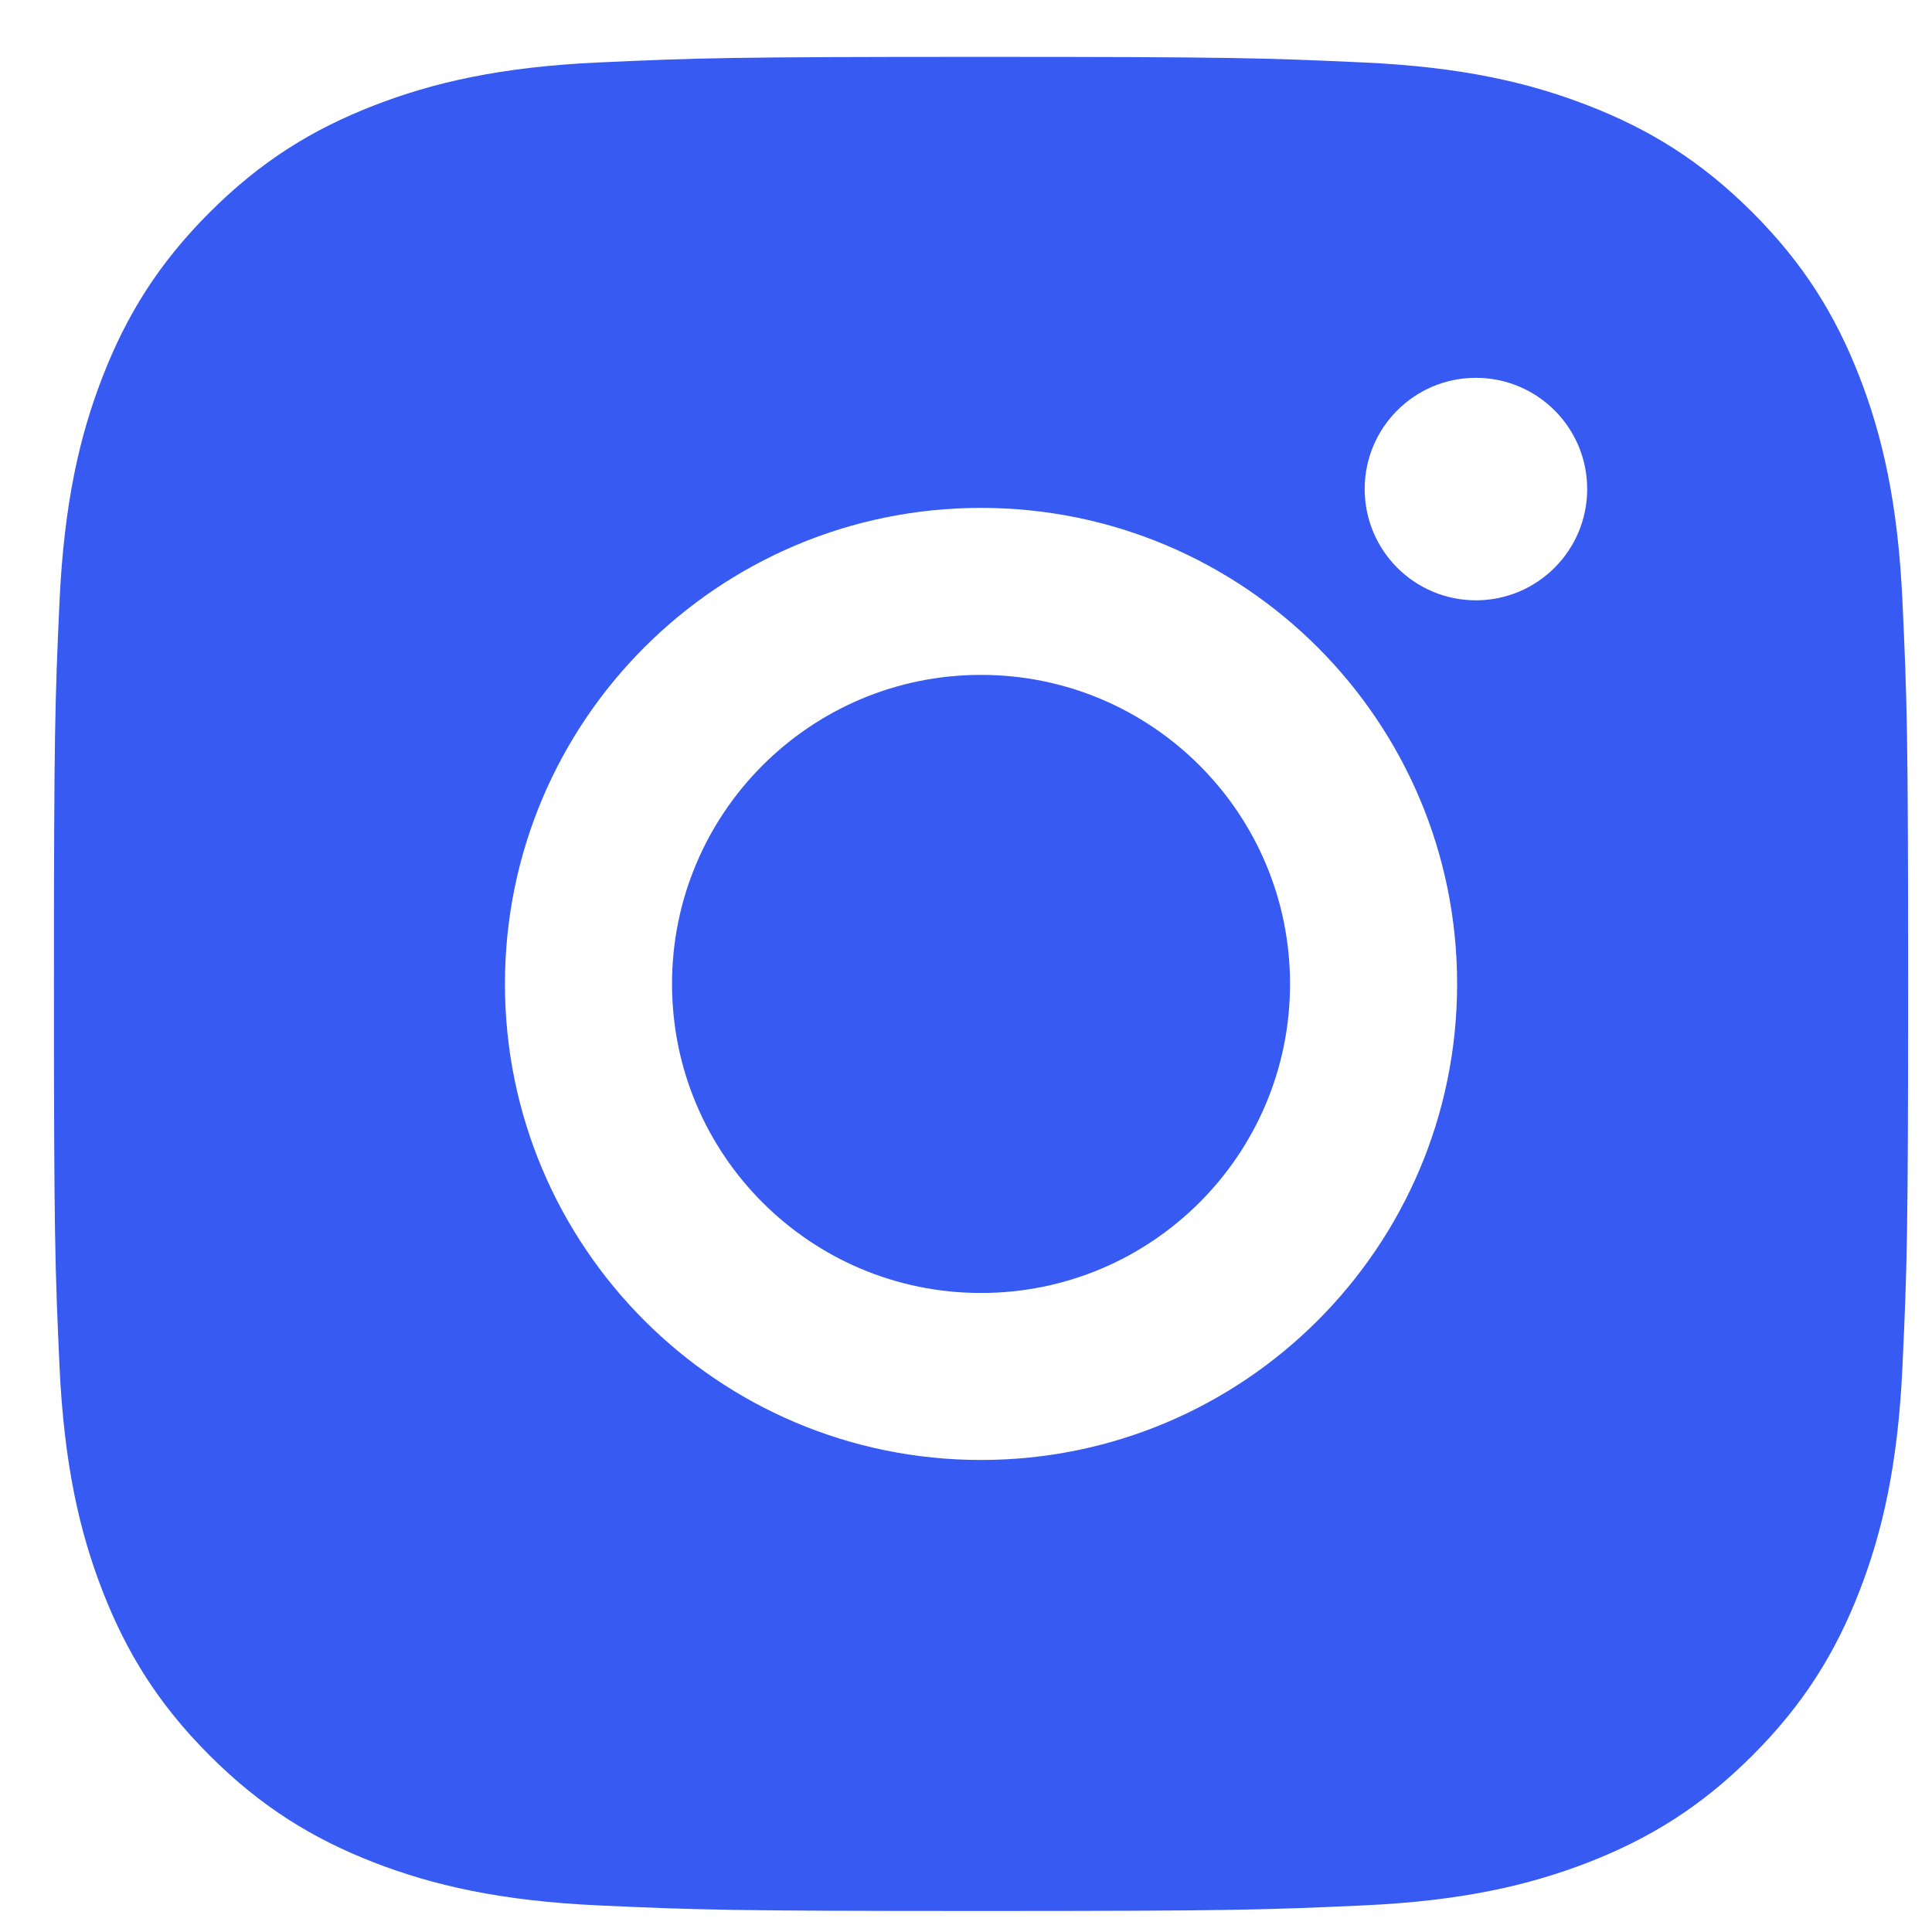 <svg width="25" height="25" viewBox="0 0 25 25" fill="none" xmlns="http://www.w3.org/2000/svg">
<g clip-path="url(#clip0_105_1253)">
<path fill-rule="evenodd" clip-rule="evenodd" d="M12.694 0.736C9.436 0.736 9.028 0.75 7.748 0.808C6.472 0.866 5.6 1.069 4.836 1.366C4.048 1.672 3.379 2.082 2.712 2.749C2.045 3.416 1.635 4.085 1.328 4.874C1.031 5.637 0.829 6.509 0.77 7.786C0.712 9.066 0.698 9.474 0.698 12.732C0.698 15.99 0.712 16.398 0.77 17.678C0.829 18.955 1.031 19.827 1.328 20.59C1.635 21.379 2.045 22.048 2.712 22.715C3.379 23.382 4.048 23.792 4.836 24.099C5.6 24.395 6.472 24.598 7.748 24.656C9.028 24.714 9.436 24.728 12.694 24.728C15.952 24.728 16.361 24.714 17.64 24.656C18.917 24.598 19.789 24.395 20.552 24.099C21.341 23.792 22.01 23.382 22.677 22.715C23.344 22.048 23.754 21.379 24.061 20.59C24.357 19.827 24.56 18.955 24.618 17.678C24.677 16.398 24.691 15.99 24.691 12.732C24.691 9.474 24.677 9.066 24.618 7.786C24.56 6.509 24.357 5.637 24.061 4.874C23.754 4.085 23.344 3.416 22.677 2.749C22.01 2.082 21.341 1.672 20.552 1.366C19.789 1.069 18.917 0.866 17.64 0.808C16.361 0.75 15.952 0.736 12.694 0.736ZM8.696 12.732C8.696 14.941 10.486 16.731 12.694 16.731C14.903 16.731 16.693 14.941 16.693 12.732C16.693 10.524 14.903 8.733 12.694 8.733C10.486 8.733 8.696 10.524 8.696 12.732ZM6.534 12.732C6.534 9.33 9.292 6.572 12.694 6.572C16.097 6.572 18.855 9.33 18.855 12.732C18.855 16.134 16.097 18.892 12.694 18.892C9.292 18.892 6.534 16.134 6.534 12.732ZM19.098 7.768C19.893 7.768 20.538 7.124 20.538 6.328C20.538 5.533 19.893 4.889 19.098 4.889C18.303 4.889 17.659 5.533 17.659 6.328C17.659 7.124 18.303 7.768 19.098 7.768Z" fill="#365AF2"/>
</g>
<defs>
<clipPath id="clip0_105_1253">
<rect width="24" height="24" fill="white" transform="translate(0.698 0.728)"/>
</clipPath>
</defs>
</svg>
